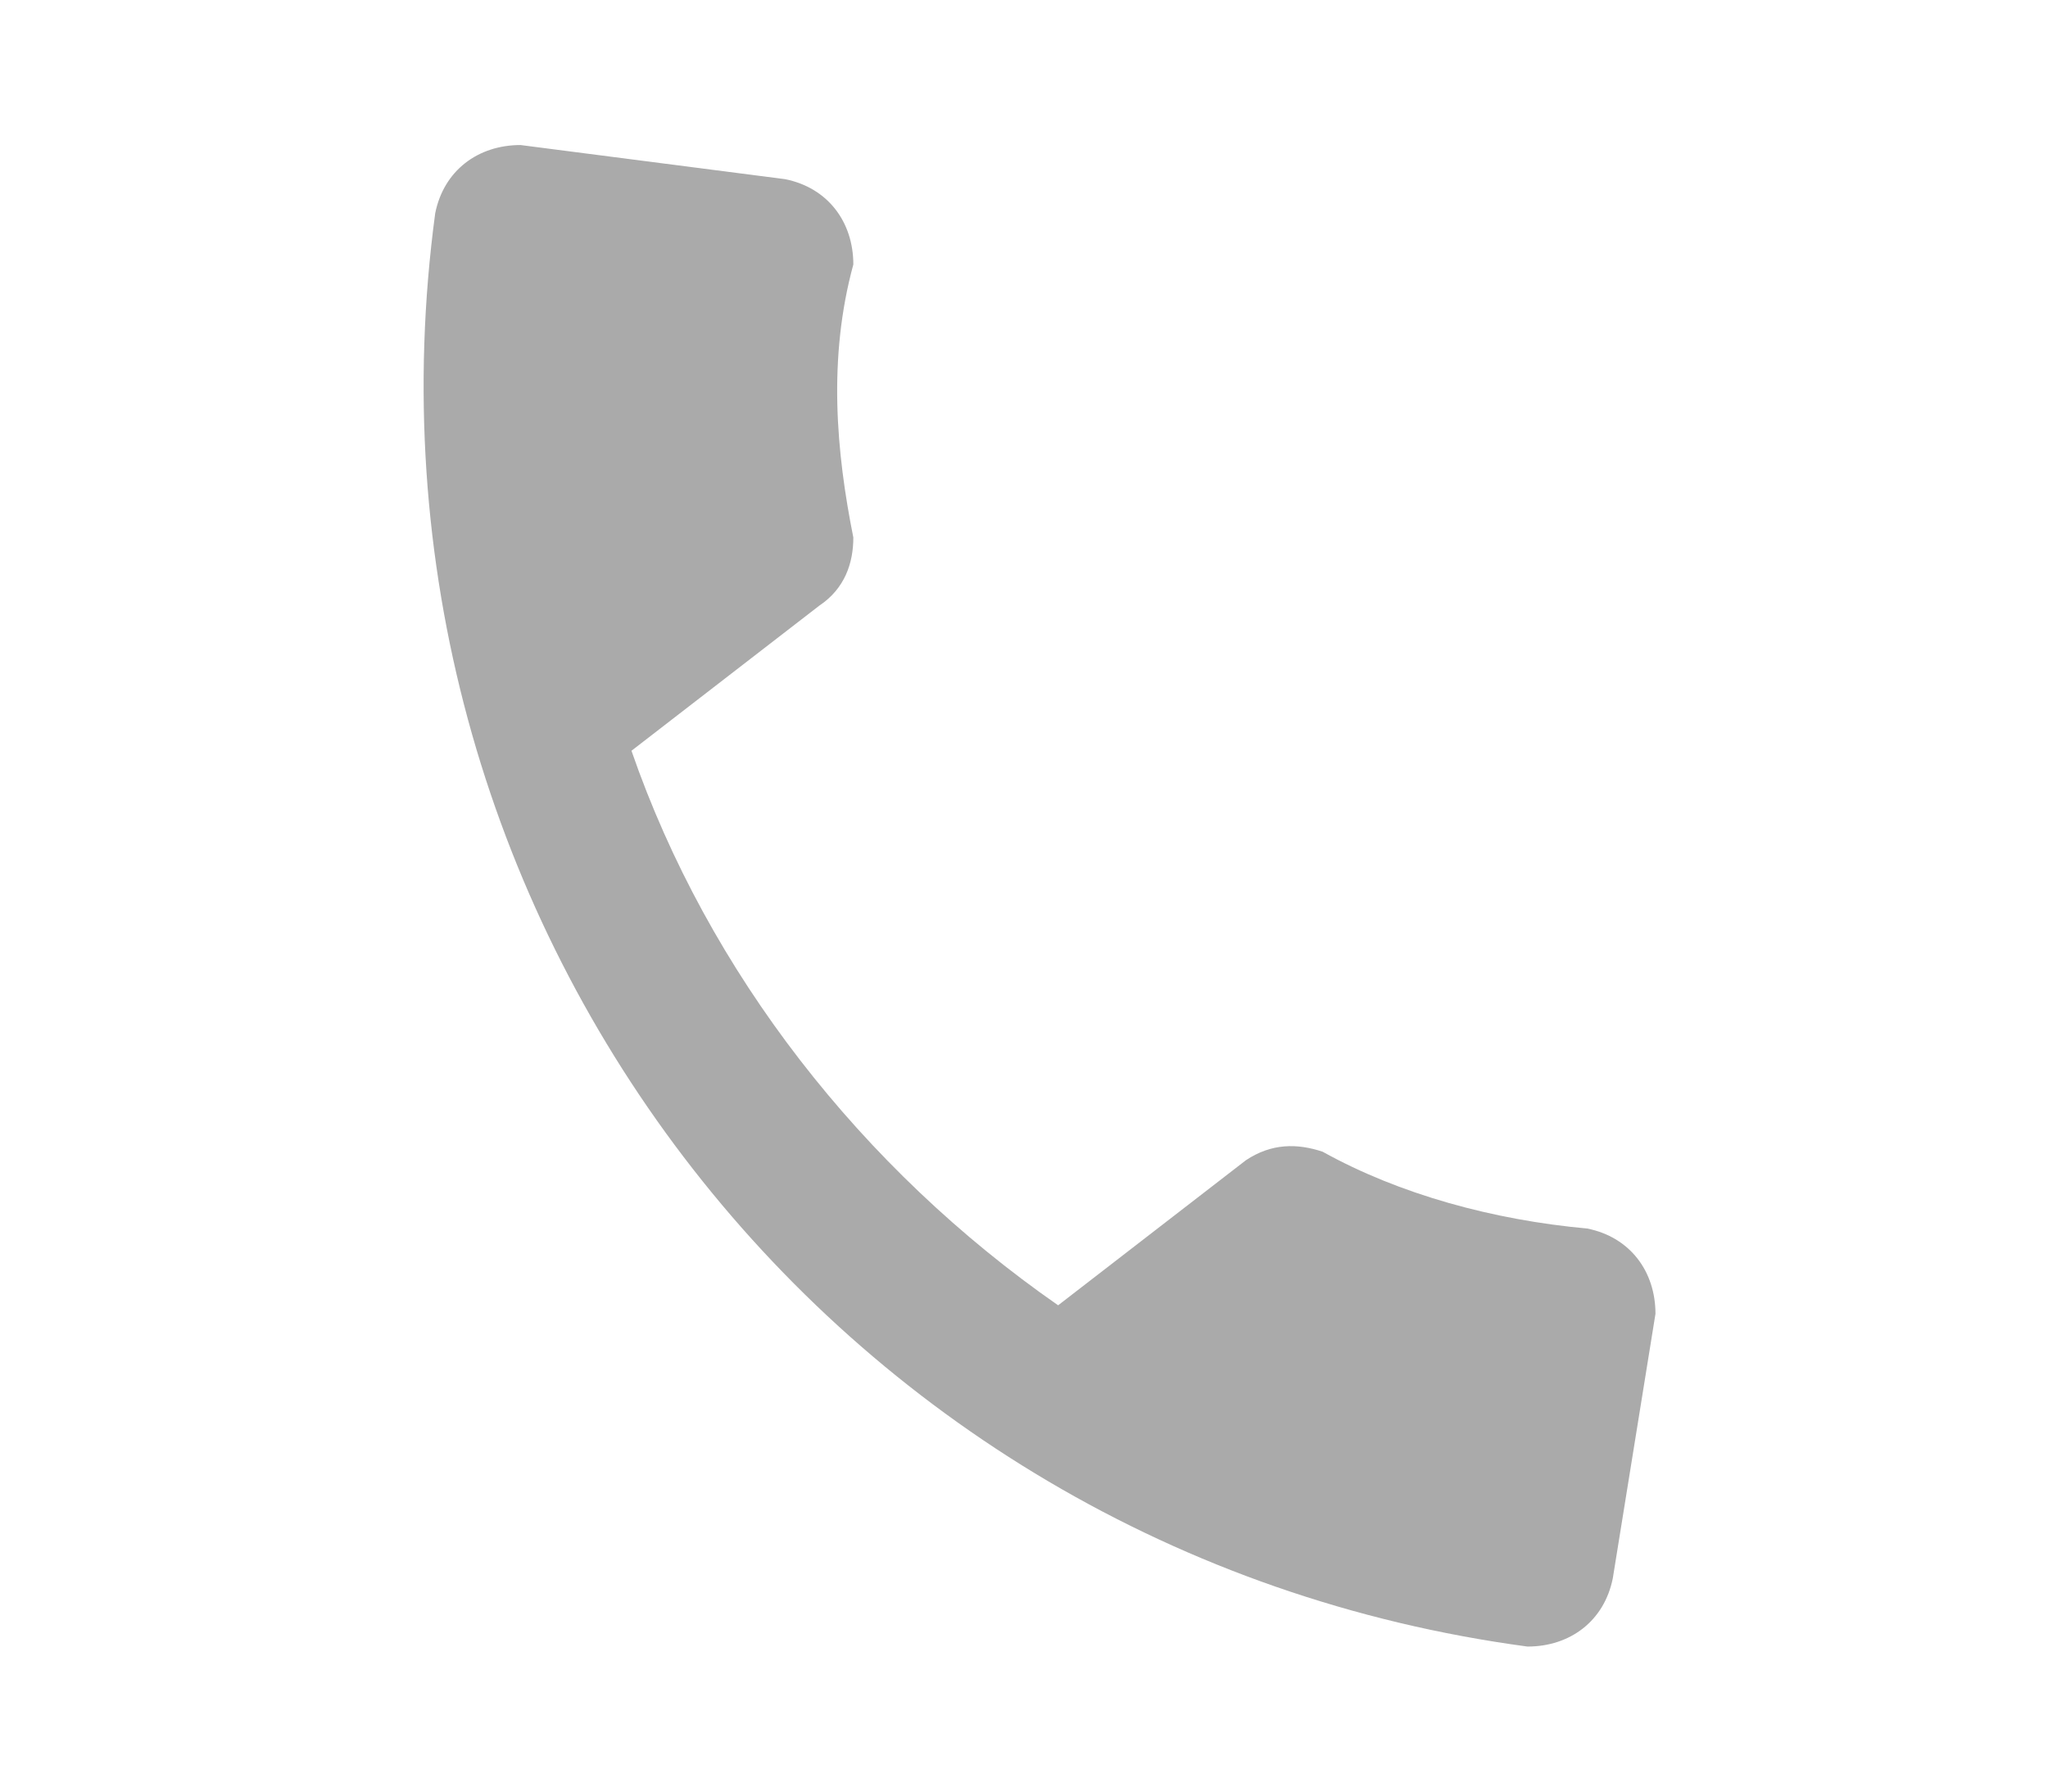 <?xml version="1.0" encoding="utf-8"?>
<!-- Generator: Adobe Illustrator 26.0.3, SVG Export Plug-In . SVG Version: 6.00 Build 0)  -->
<svg version="1.1" id="Layer_1" xmlns="http://www.w3.org/2000/svg" xmlns:xlink="http://www.w3.org/1999/xlink" x="0px" y="0px"
	 width="24px" height="21px" viewBox="0 0 24 21" enable-background="new 0 0 24 21" xml:space="preserve">
<path fill="#AAAAAA" d="M7.4,8.8c0.9,2.6,2.7,4.9,5,6.5l2.2-1.7c0.3-0.2,0.6-0.2,0.9-0.1c0.9,0.5,2,0.8,3.1,0.9
	c0.5,0.1,0.8,0.5,0.8,1l-0.5,3.1c-0.1,0.5-0.5,0.8-1,0.8C9.7,18.2,4,10.7,5.1,2.5c0.1-0.5,0.5-0.8,1-0.8l3.1,0.4
	c0.5,0.1,0.8,0.5,0.8,1c-0.3,1.1-0.2,2.2,0,3.2c0,0.3-0.1,0.6-0.4,0.8L7.4,8.8z"/>
</svg>
